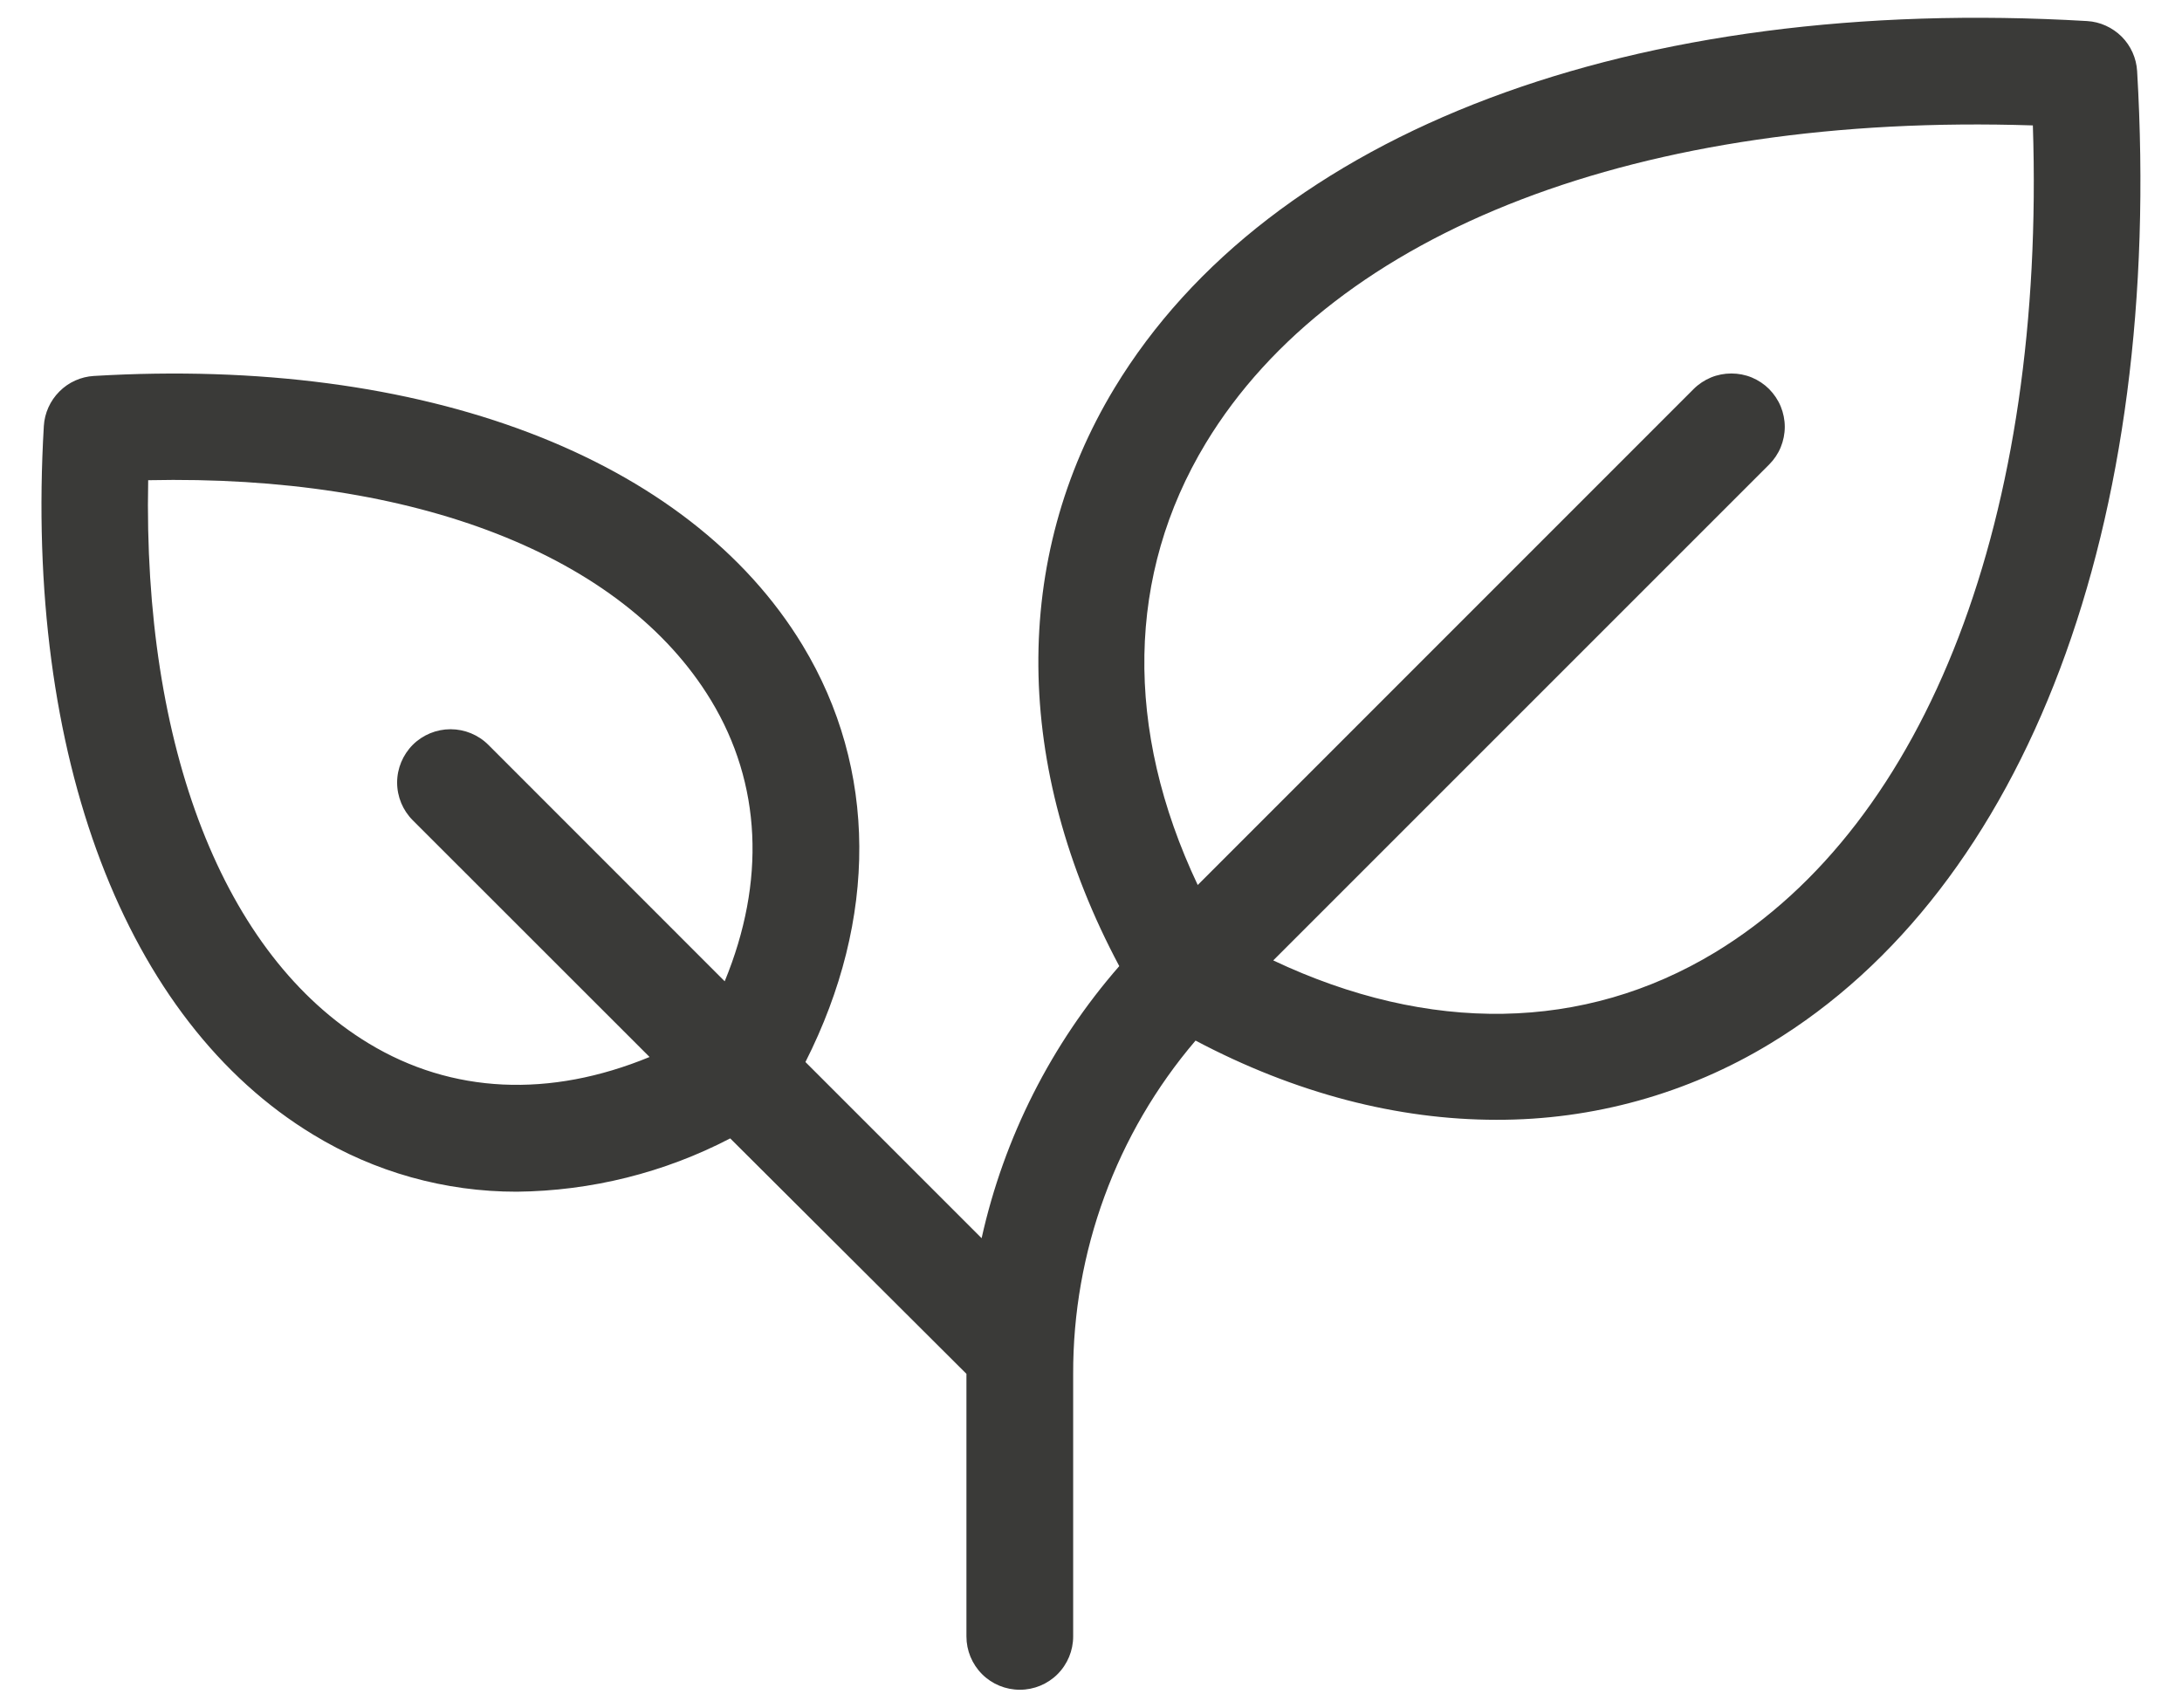 <svg width="23" height="18" viewBox="0 0 23 18" fill="none" xmlns="http://www.w3.org/2000/svg">
<path d="M22.527 0.75C22.519 0.613 22.461 0.483 22.364 0.386C22.266 0.289 22.137 0.23 22 0.222C17.218 -0.059 13.386 1.386 11.748 4.09C10.658 5.891 10.681 8.091 11.798 10.184C11.082 11.004 10.583 11.99 10.347 13.052L8.49 11.195C9.254 9.685 9.25 8.106 8.46 6.802C7.259 4.82 4.468 3.756 0.99 3.963C0.853 3.971 0.723 4.029 0.626 4.127C0.529 4.224 0.47 4.354 0.462 4.491C0.258 7.969 1.319 10.76 3.302 11.961C3.948 12.355 4.69 12.563 5.447 12.562C6.231 12.554 7.002 12.362 7.697 12L10.187 14.482V17.25C10.187 17.399 10.246 17.542 10.352 17.648C10.457 17.753 10.6 17.812 10.75 17.812C10.899 17.812 11.042 17.753 11.147 17.648C11.253 17.542 11.312 17.399 11.312 17.25V14.485C11.308 13.197 11.766 11.949 12.602 10.969C13.653 11.525 14.732 11.804 15.773 11.804C16.791 11.807 17.79 11.529 18.659 11.001C21.363 9.365 22.809 5.531 22.527 0.75ZM3.885 10.998C2.356 10.072 1.505 7.875 1.562 5.062C4.375 5.001 6.569 5.854 7.495 7.383C8.027 8.261 8.072 9.293 7.639 10.344L5.147 7.851C5.042 7.746 4.898 7.687 4.749 7.687C4.6 7.687 4.457 7.746 4.351 7.851C4.246 7.957 4.186 8.1 4.186 8.249C4.186 8.399 4.246 8.542 4.351 8.647L6.847 11.142C5.796 11.575 4.764 11.531 3.885 10.998ZM18.077 10.04C16.695 10.876 15.064 10.9 13.421 10.124L18.648 4.897C18.7 4.845 18.742 4.783 18.77 4.715C18.798 4.647 18.813 4.573 18.813 4.499C18.813 4.426 18.798 4.352 18.77 4.284C18.742 4.216 18.7 4.154 18.648 4.101C18.596 4.049 18.534 4.008 18.465 3.979C18.397 3.951 18.324 3.937 18.25 3.937C18.176 3.937 18.103 3.951 18.035 3.979C17.966 4.008 17.904 4.049 17.852 4.101L12.625 9.329C11.848 7.686 11.875 6.054 12.709 4.673C14.07 2.423 17.308 1.188 21.428 1.322C21.562 5.437 20.325 8.677 18.077 10.04Z" fill="#3A3A38"/>
</svg>
